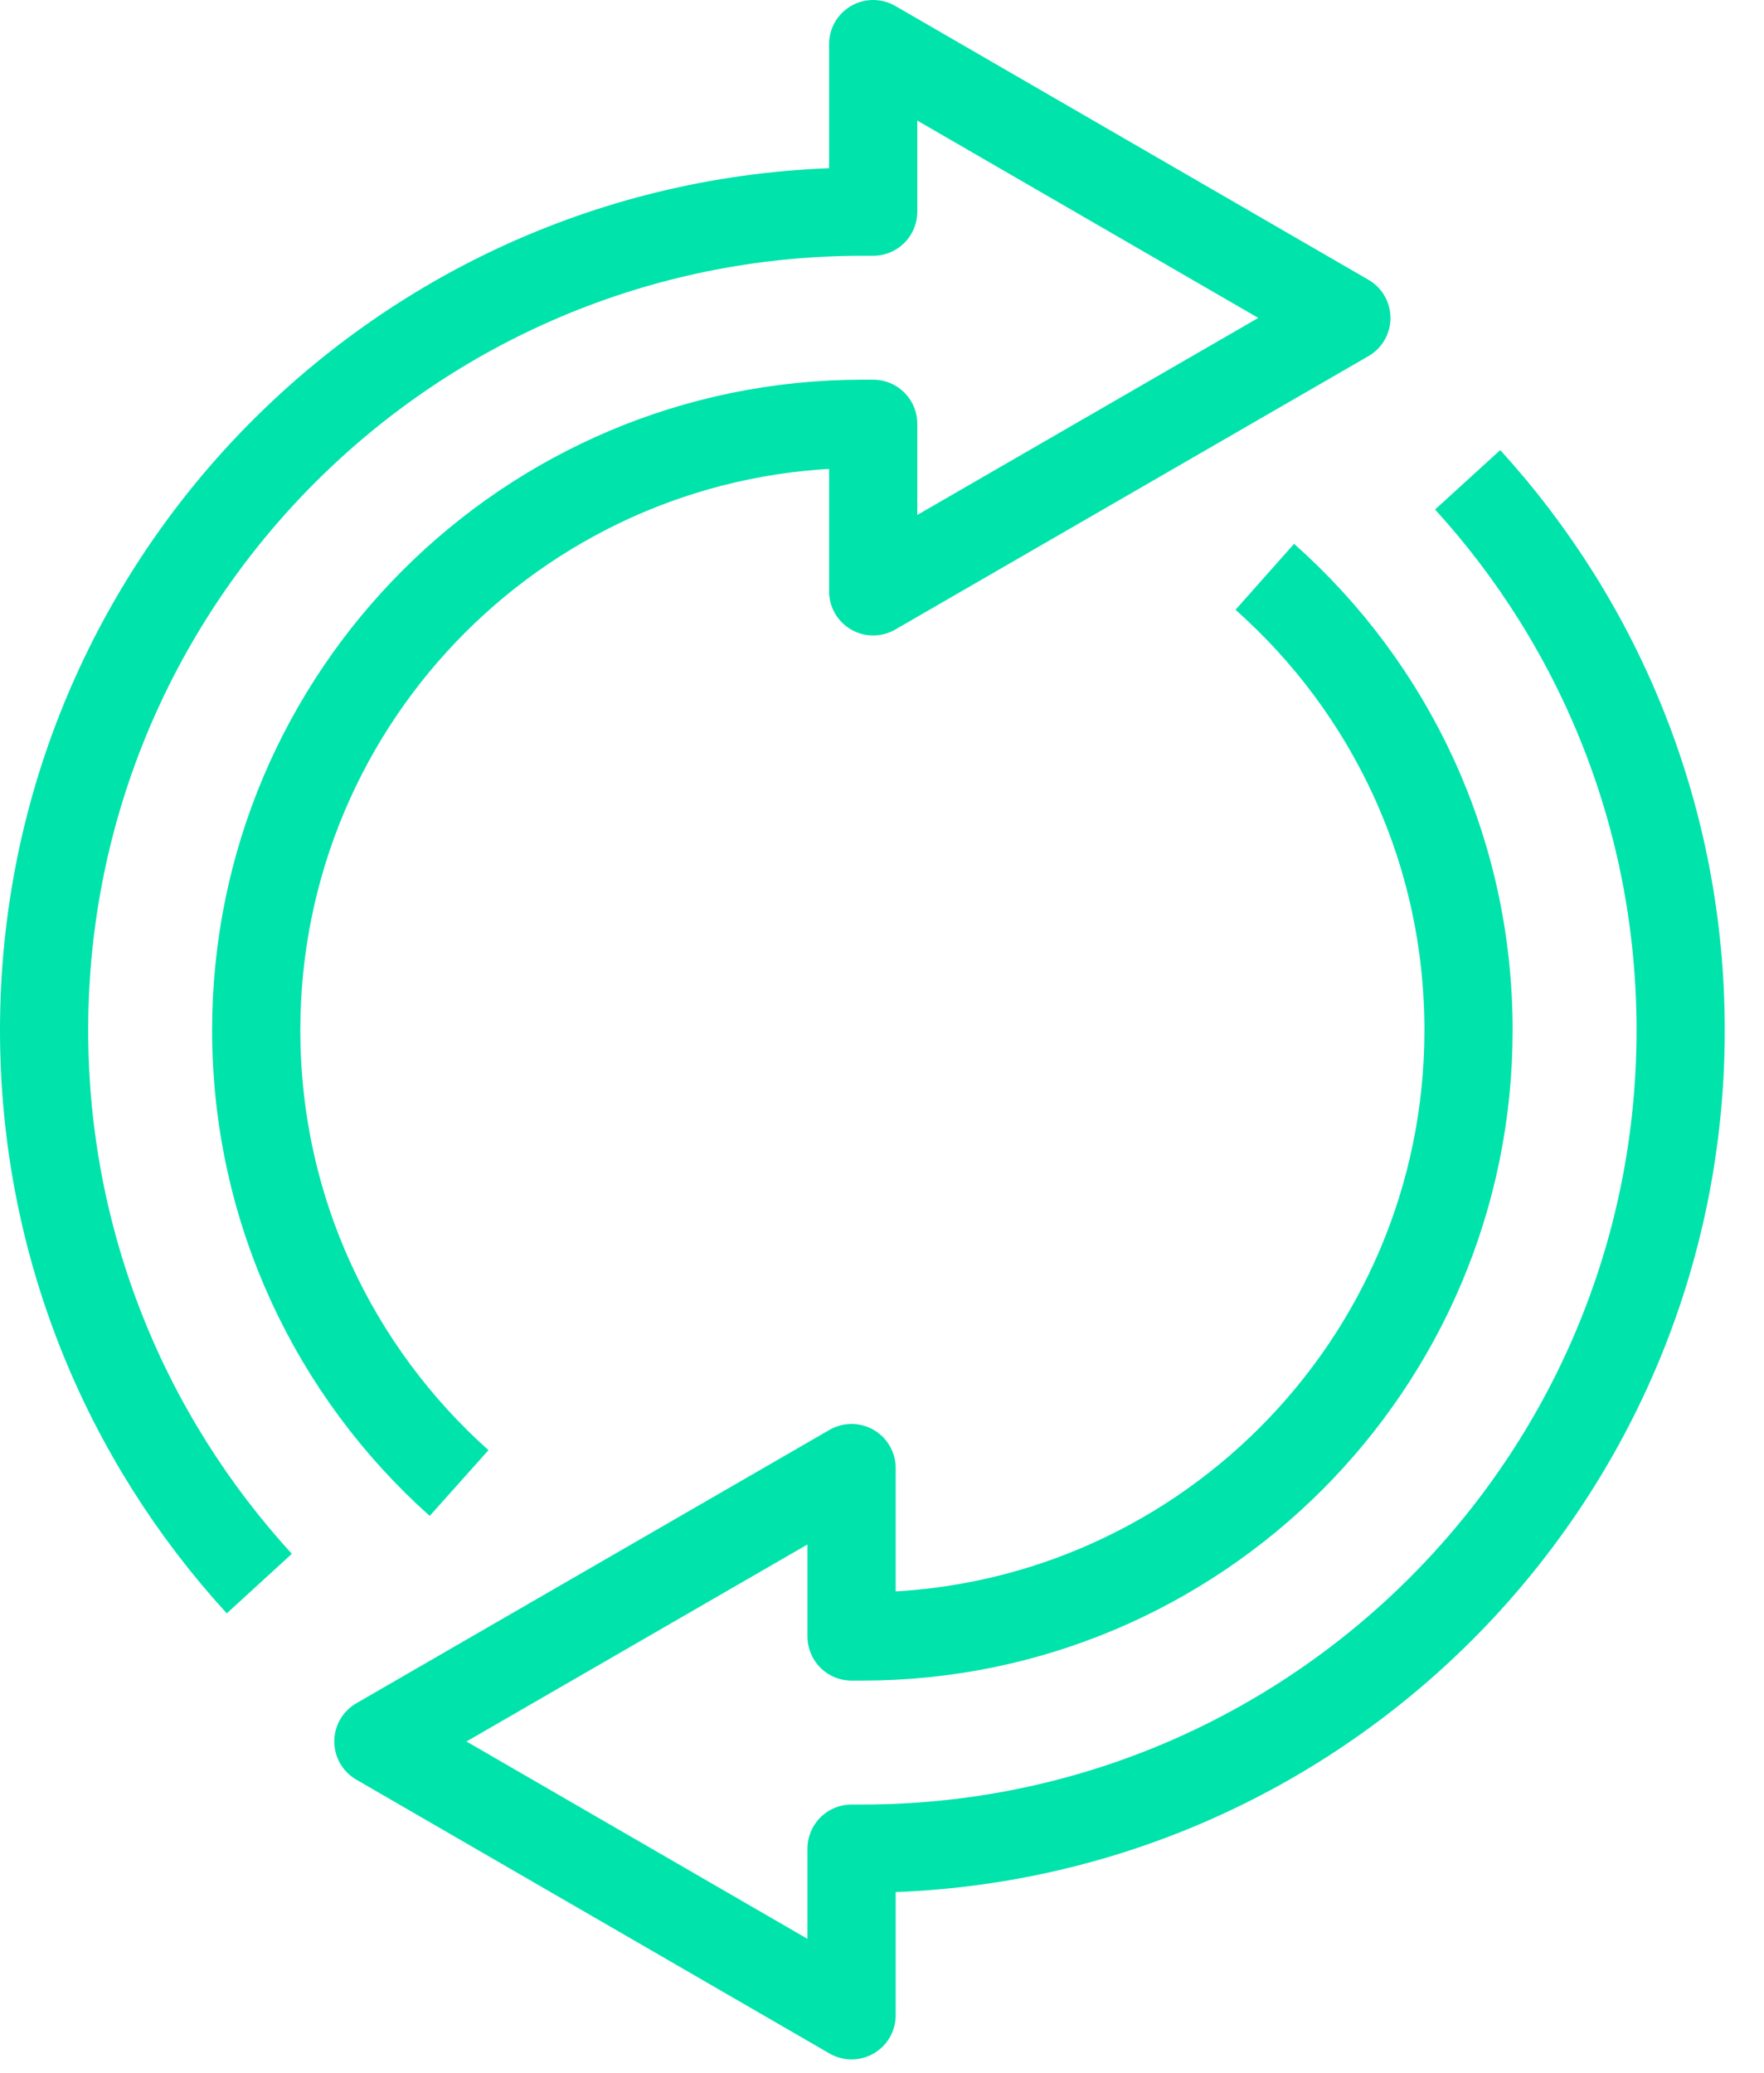 <svg width="40" height="47" viewBox="0 0 40 47" fill="none" xmlns="http://www.w3.org/2000/svg">
<path d="M10.41 33.63C7.59 31.11 5.81 27.45 5.81 23.36C5.81 15.77 11.97 9.61 19.56 9.61H19.8V13.41L30.53 7.21L19.8 1V4.8H19.56C9.31 4.8 1 13.11 1 23.36C1 28.2 2.85 32.6 5.88 35.91" stroke="#00E3AB" stroke-width="2" stroke-linejoin="round"/>
<path d="M28.68 13.08C31.52 15.6 33.3 19.27 33.3 23.36C33.3 30.95 27.14 37.11 19.55 37.11C19.49 37.11 19.31 37.11 19.31 37.11V33.29L8.58 39.49L19.31 45.7V41.92C19.31 41.92 19.5 41.92 19.55 41.92C29.8 41.92 38.11 33.61 38.11 23.36C38.11 18.55 36.28 14.17 33.28 10.88" stroke="#00E3AB" stroke-width="2" stroke-linejoin="round"/>
</svg>
